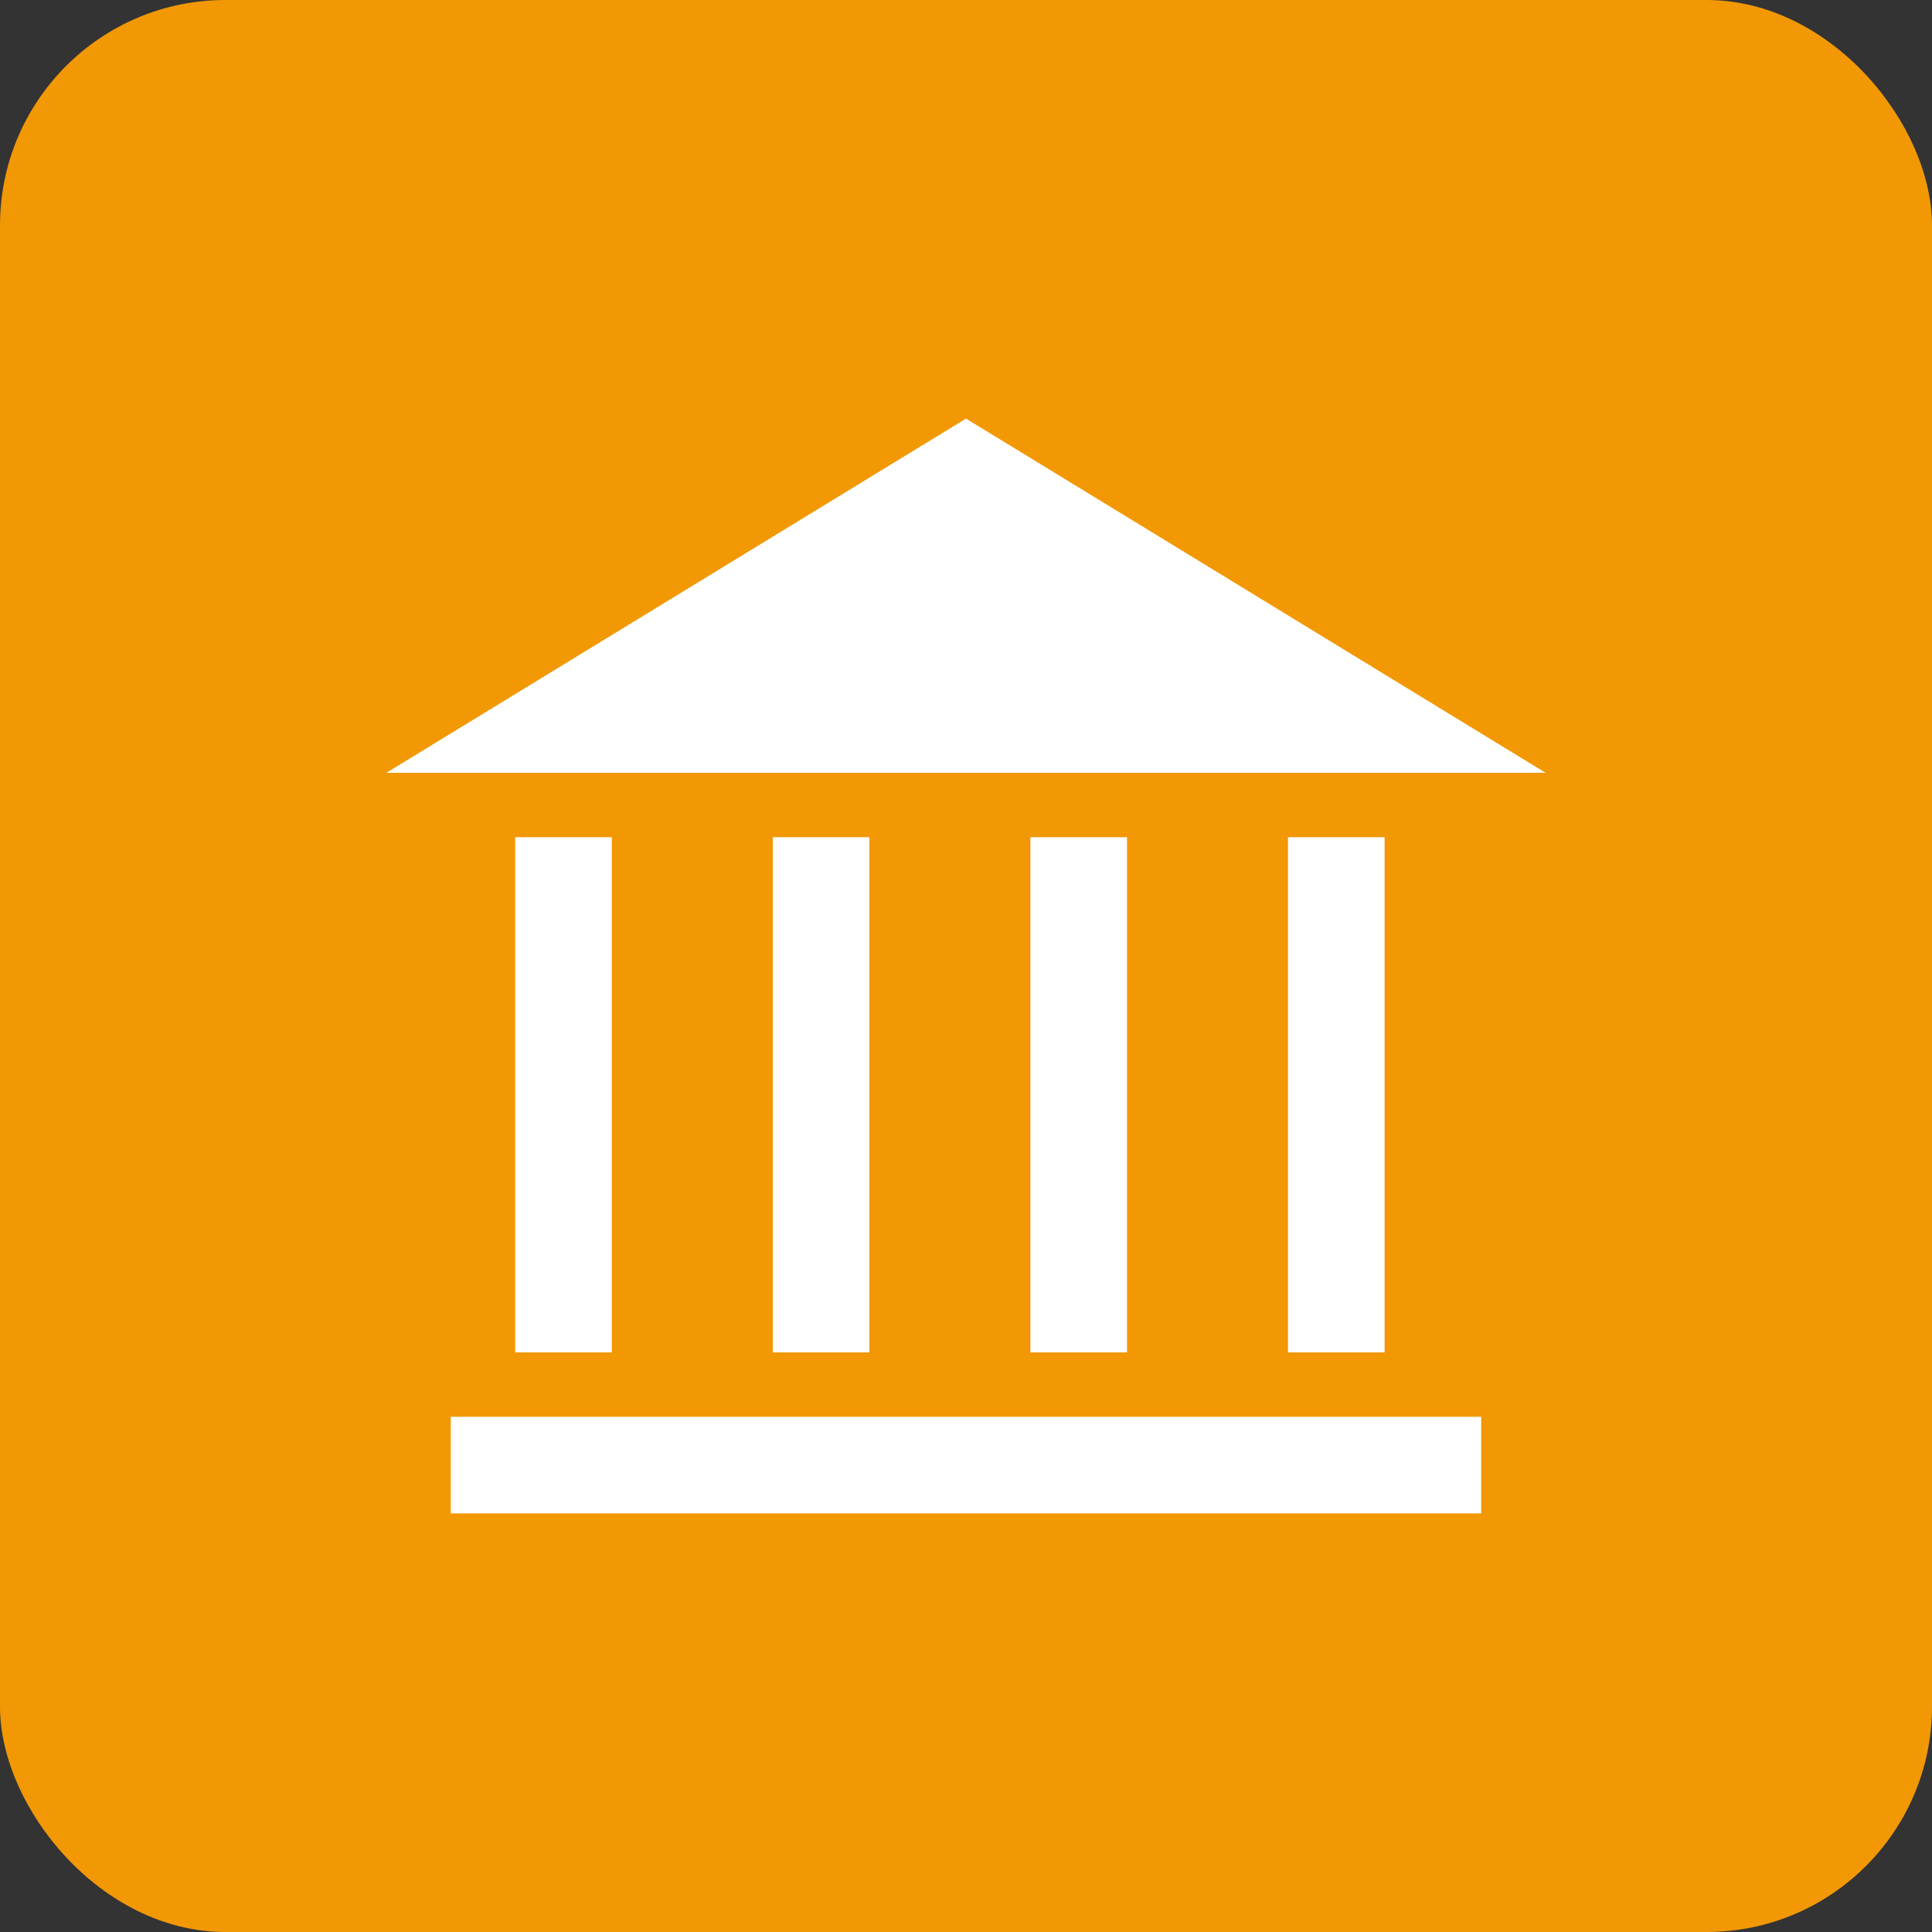<?xml version="1.0" encoding="UTF-8"?>
<svg width="30px" height="30px" viewBox="0 0 30 30" version="1.1" xmlns="http://www.w3.org/2000/svg" xmlns:xlink="http://www.w3.org/1999/xlink">
    <rect x="0" y="0" width="30" height="30" fill="#333333" stroke="none"/>
    <!-- Generator: Sketch 47 (45396) - http://www.bohemiancoding.com/sketch -->
    <title>Badge Kultur Rad</title>
    <desc>Created with Sketch.</desc>
    <defs></defs>
    <g id="Symbols" stroke="none" stroke-width="1" fill="none" fill-rule="evenodd">
        <g id="Badge-Kultur-Rad">
            <g id="tipp">
                <g id="SVG_Marker">
                    <rect id="Rectangle-8" fill="#F29805" x="0" y="0" width="30" height="30" rx="3.5"></rect>
                    <g id="kultur" transform="translate(6, 6)" fill="#FFFFFF">
                        <path d="M2,7 L3.5,7 L3.5,15 L2,15 L2,7 Z M6,7 L7.5,7 L7.5,15 L6,15 L6,7 Z M10,7 L11.5,7 L11.5,15 L10,15 L10,7 Z M14,7 L15.5,7 L15.5,15 L14,15 L14,7 Z M0,6 L9,0.5 L18,6 L0,6 Z M1,16 L17,16 L17,17.5 L1,17.5 L1,16 Z" id="Combined-Shape"></path>
                    </g>
                </g>
            </g>
        </g>
    </g>
</svg>